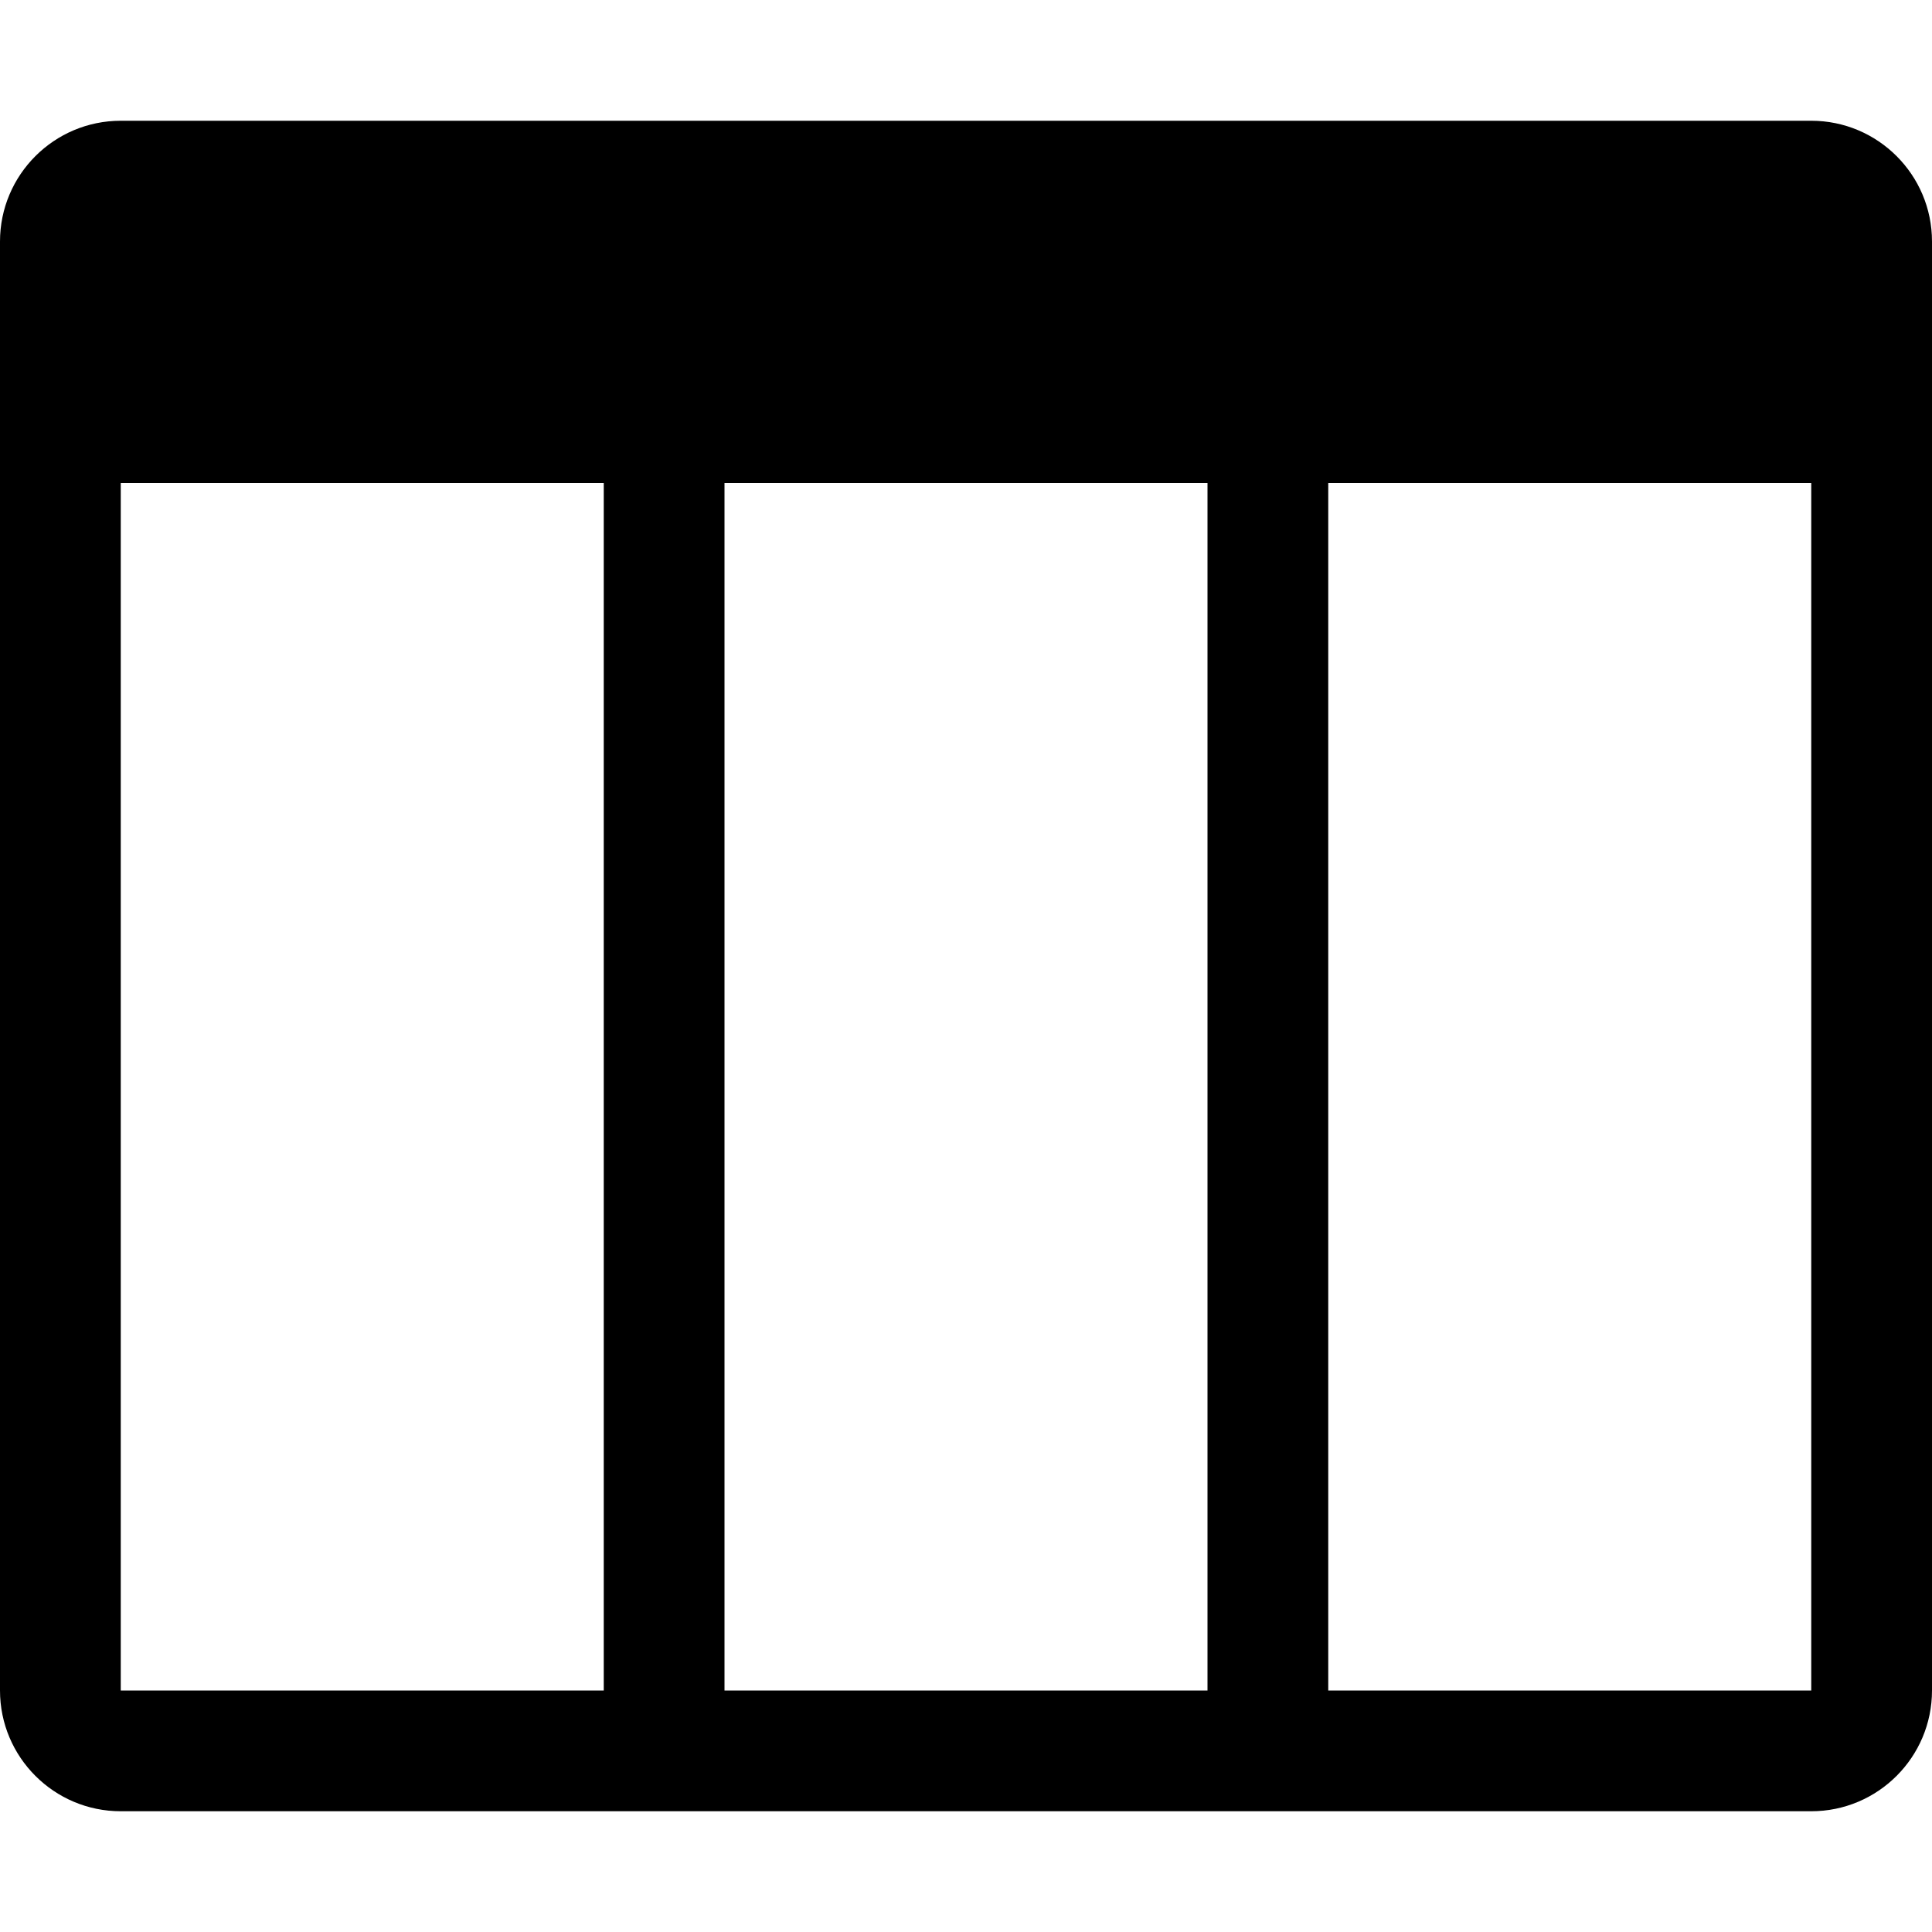 <svg xmlns="http://www.w3.org/2000/svg"  viewBox="0 0 16 16">
  <g>
    <path d="M1,1 L15,1 C15.552,1 16,1.448 16,2 L16,14 C16,14.552 15.552,15 15,15 L1,15 C0.448,15 6.76353751e-17,14.552 0,14 L0,2 C-6.76353751e-17,1.448 0.448,1 1,1 Z M1,4 L1,14 L5,14 L5,4 L1,4 Z M6,4 L6,14 L10,14 L10,4 L6,4 Z M11,4 L11,14 L15,14 L15,4 L11,4 Z"/>
  </g>
</svg>
